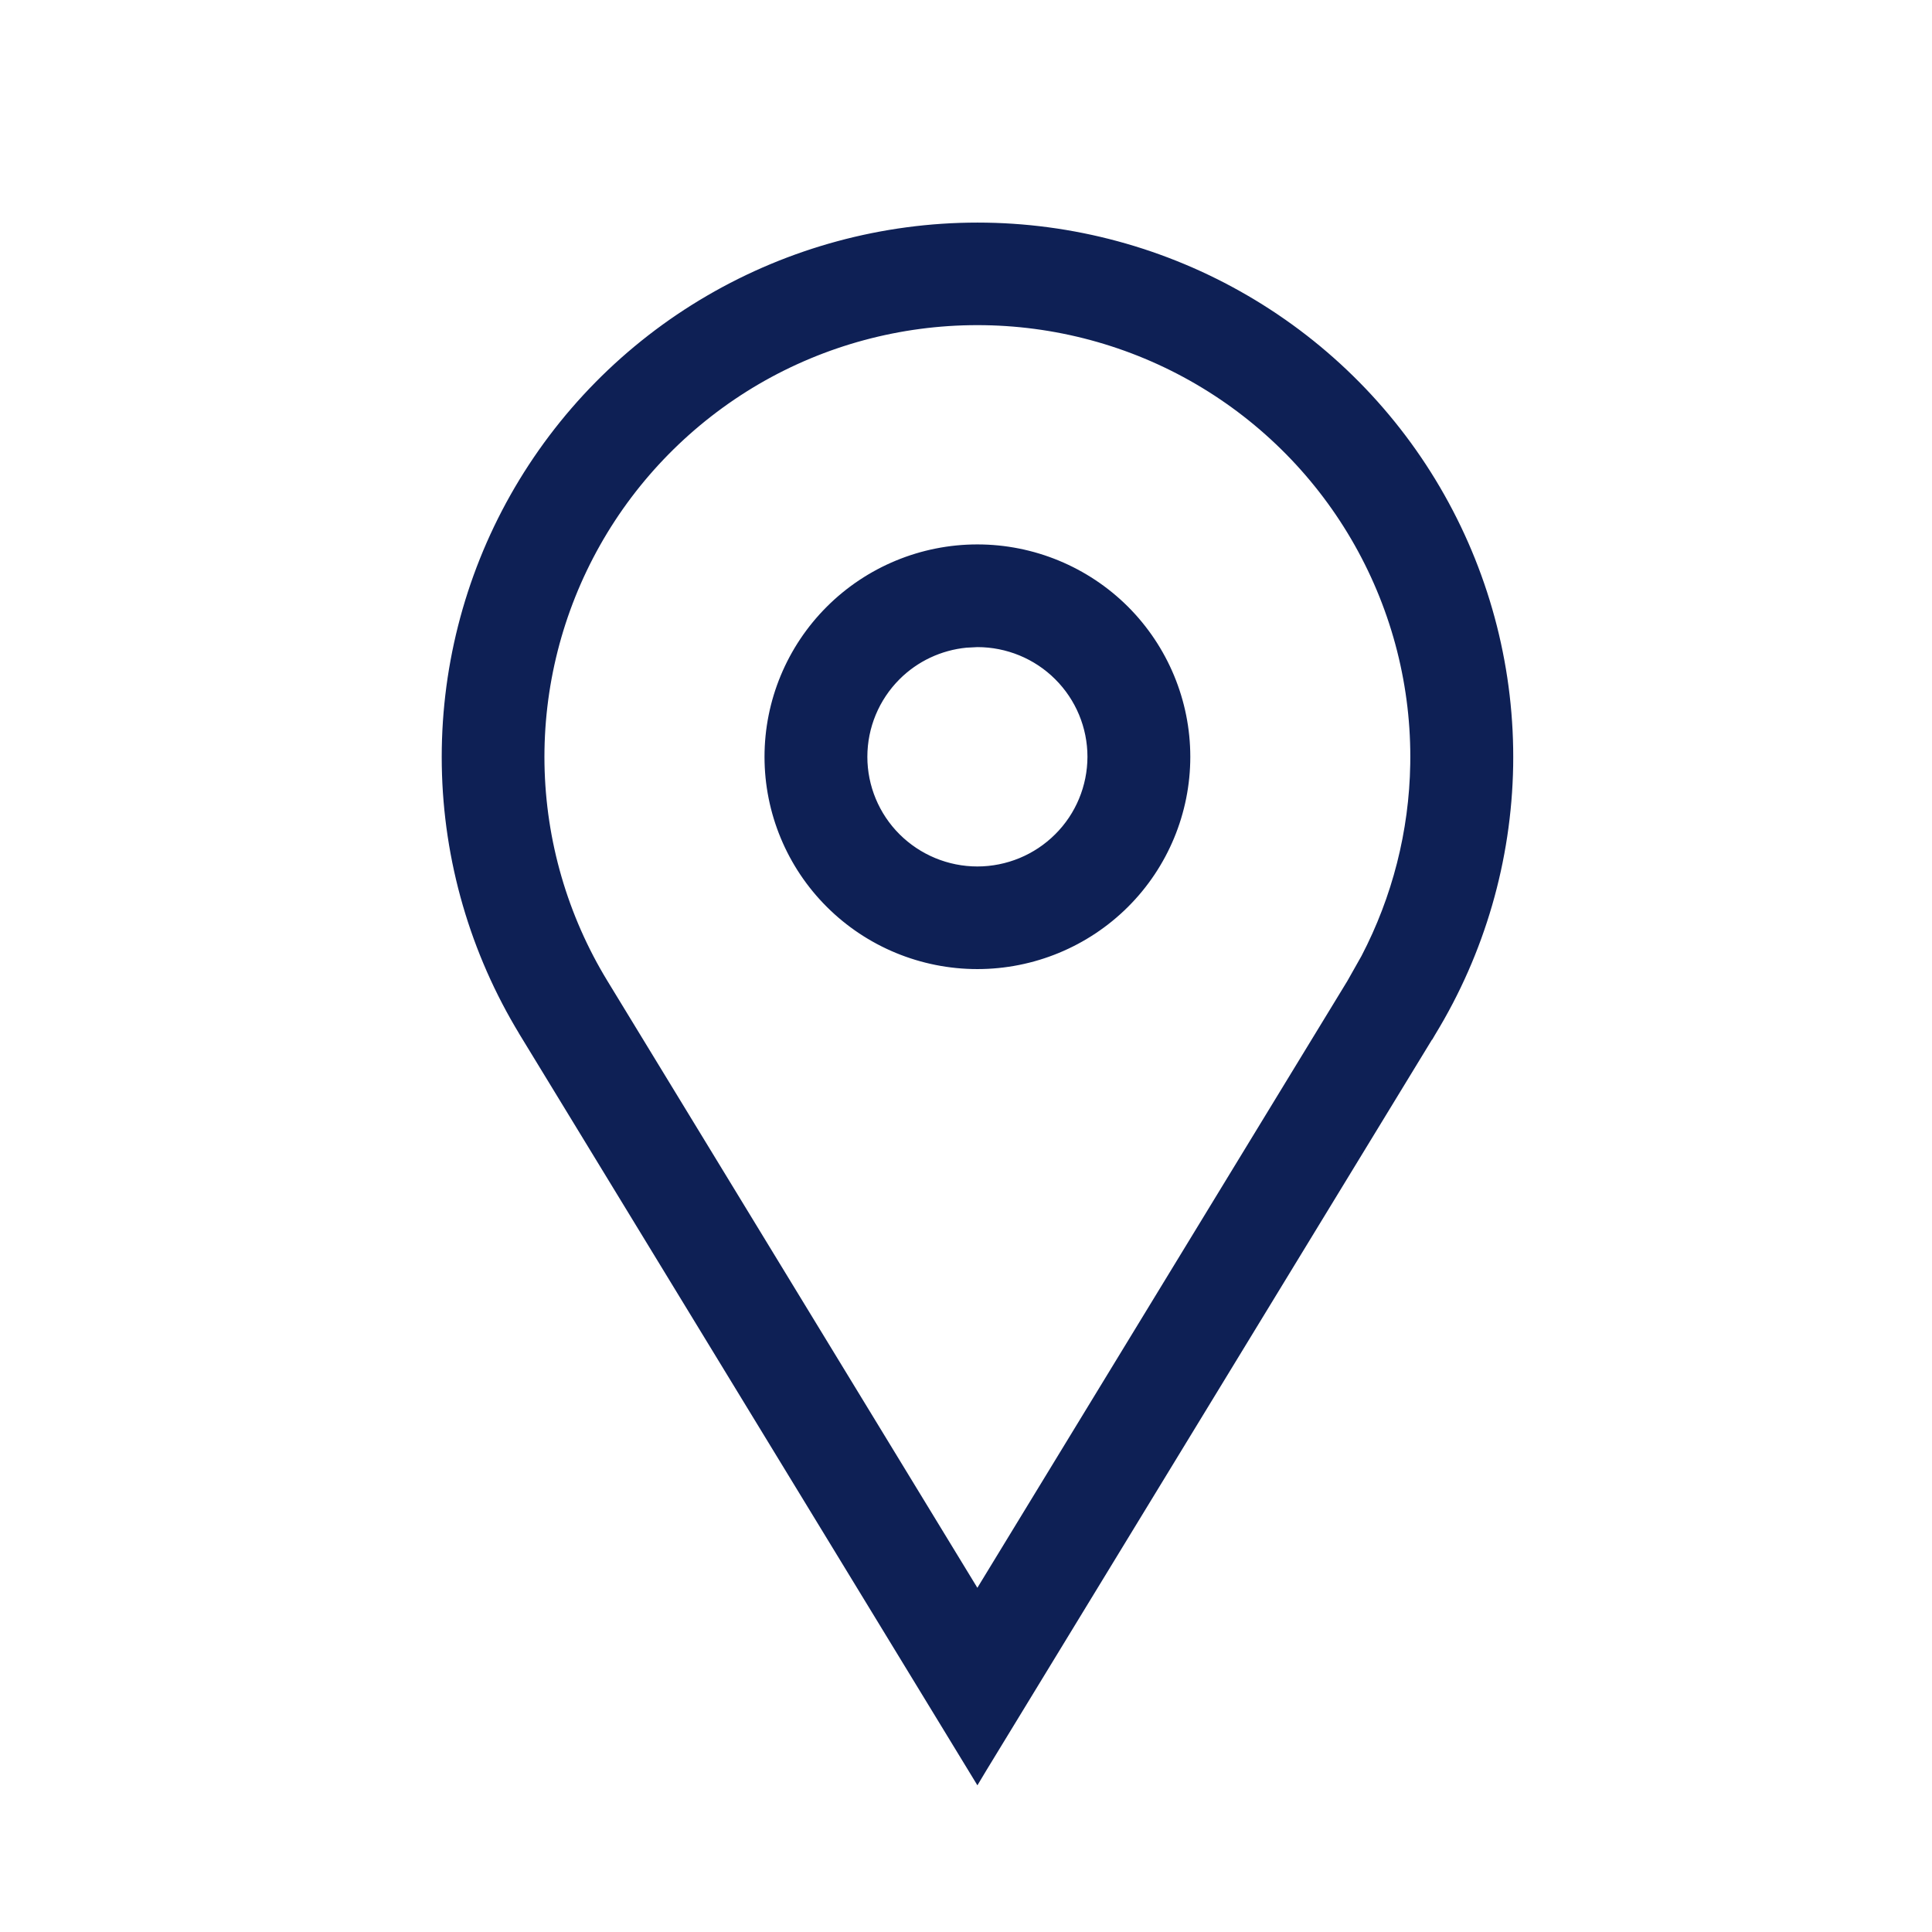 <svg width="26" height="26" viewBox="0 0 26 26" fill="none" xmlns="http://www.w3.org/2000/svg">
<path d="M13.155 3.07C14.421 3.07 15.664 3.407 16.756 4.044C17.849 4.681 18.753 5.597 19.373 6.697C19.994 7.798 20.31 9.043 20.289 10.306C20.267 11.568 19.91 12.802 19.252 13.881L19.231 13.917H19.229L13.216 23.777L13.153 23.882L13.089 23.777L7.056 13.882V13.881C6.399 12.802 6.041 11.568 6.02 10.306C5.999 9.043 6.314 7.798 6.935 6.697C7.556 5.597 8.459 4.681 9.552 4.044C10.645 3.407 11.889 3.07 13.155 3.07ZM13.153 4.301C12.106 4.301 11.078 4.578 10.174 5.105C9.271 5.633 8.523 6.391 8.01 7.301C7.497 8.211 7.236 9.24 7.253 10.284C7.271 11.328 7.567 12.348 8.111 13.24L13.153 21.511L18.196 13.24L18.388 12.9C18.809 12.093 19.038 11.197 19.053 10.284C19.071 9.24 18.809 8.211 18.296 7.301C17.783 6.391 17.036 5.633 16.132 5.105C15.229 4.578 14.2 4.301 13.153 4.301ZM13.153 7.401C13.893 7.401 14.603 7.695 15.127 8.217C15.649 8.739 15.944 9.447 15.944 10.185C15.944 10.922 15.65 11.631 15.127 12.152C14.603 12.674 13.893 12.967 13.153 12.967C12.413 12.967 11.703 12.674 11.18 12.152C10.657 11.631 10.363 10.922 10.363 10.185C10.363 9.447 10.657 8.739 11.18 8.217C11.703 7.695 12.413 7.401 13.153 7.401ZM12.999 8.642C12.643 8.677 12.308 8.833 12.053 9.088C11.762 9.379 11.598 9.773 11.598 10.185C11.598 10.595 11.762 10.99 12.053 11.28C12.345 11.571 12.741 11.735 13.153 11.735C13.565 11.735 13.962 11.571 14.253 11.28C14.545 10.99 14.708 10.595 14.709 10.185C14.709 9.773 14.545 9.379 14.253 9.088C13.962 8.797 13.565 8.634 13.153 8.634L12.999 8.642Z" fill="#0E2055" stroke="#0E2055" stroke-width="0.149"/>
</svg>
